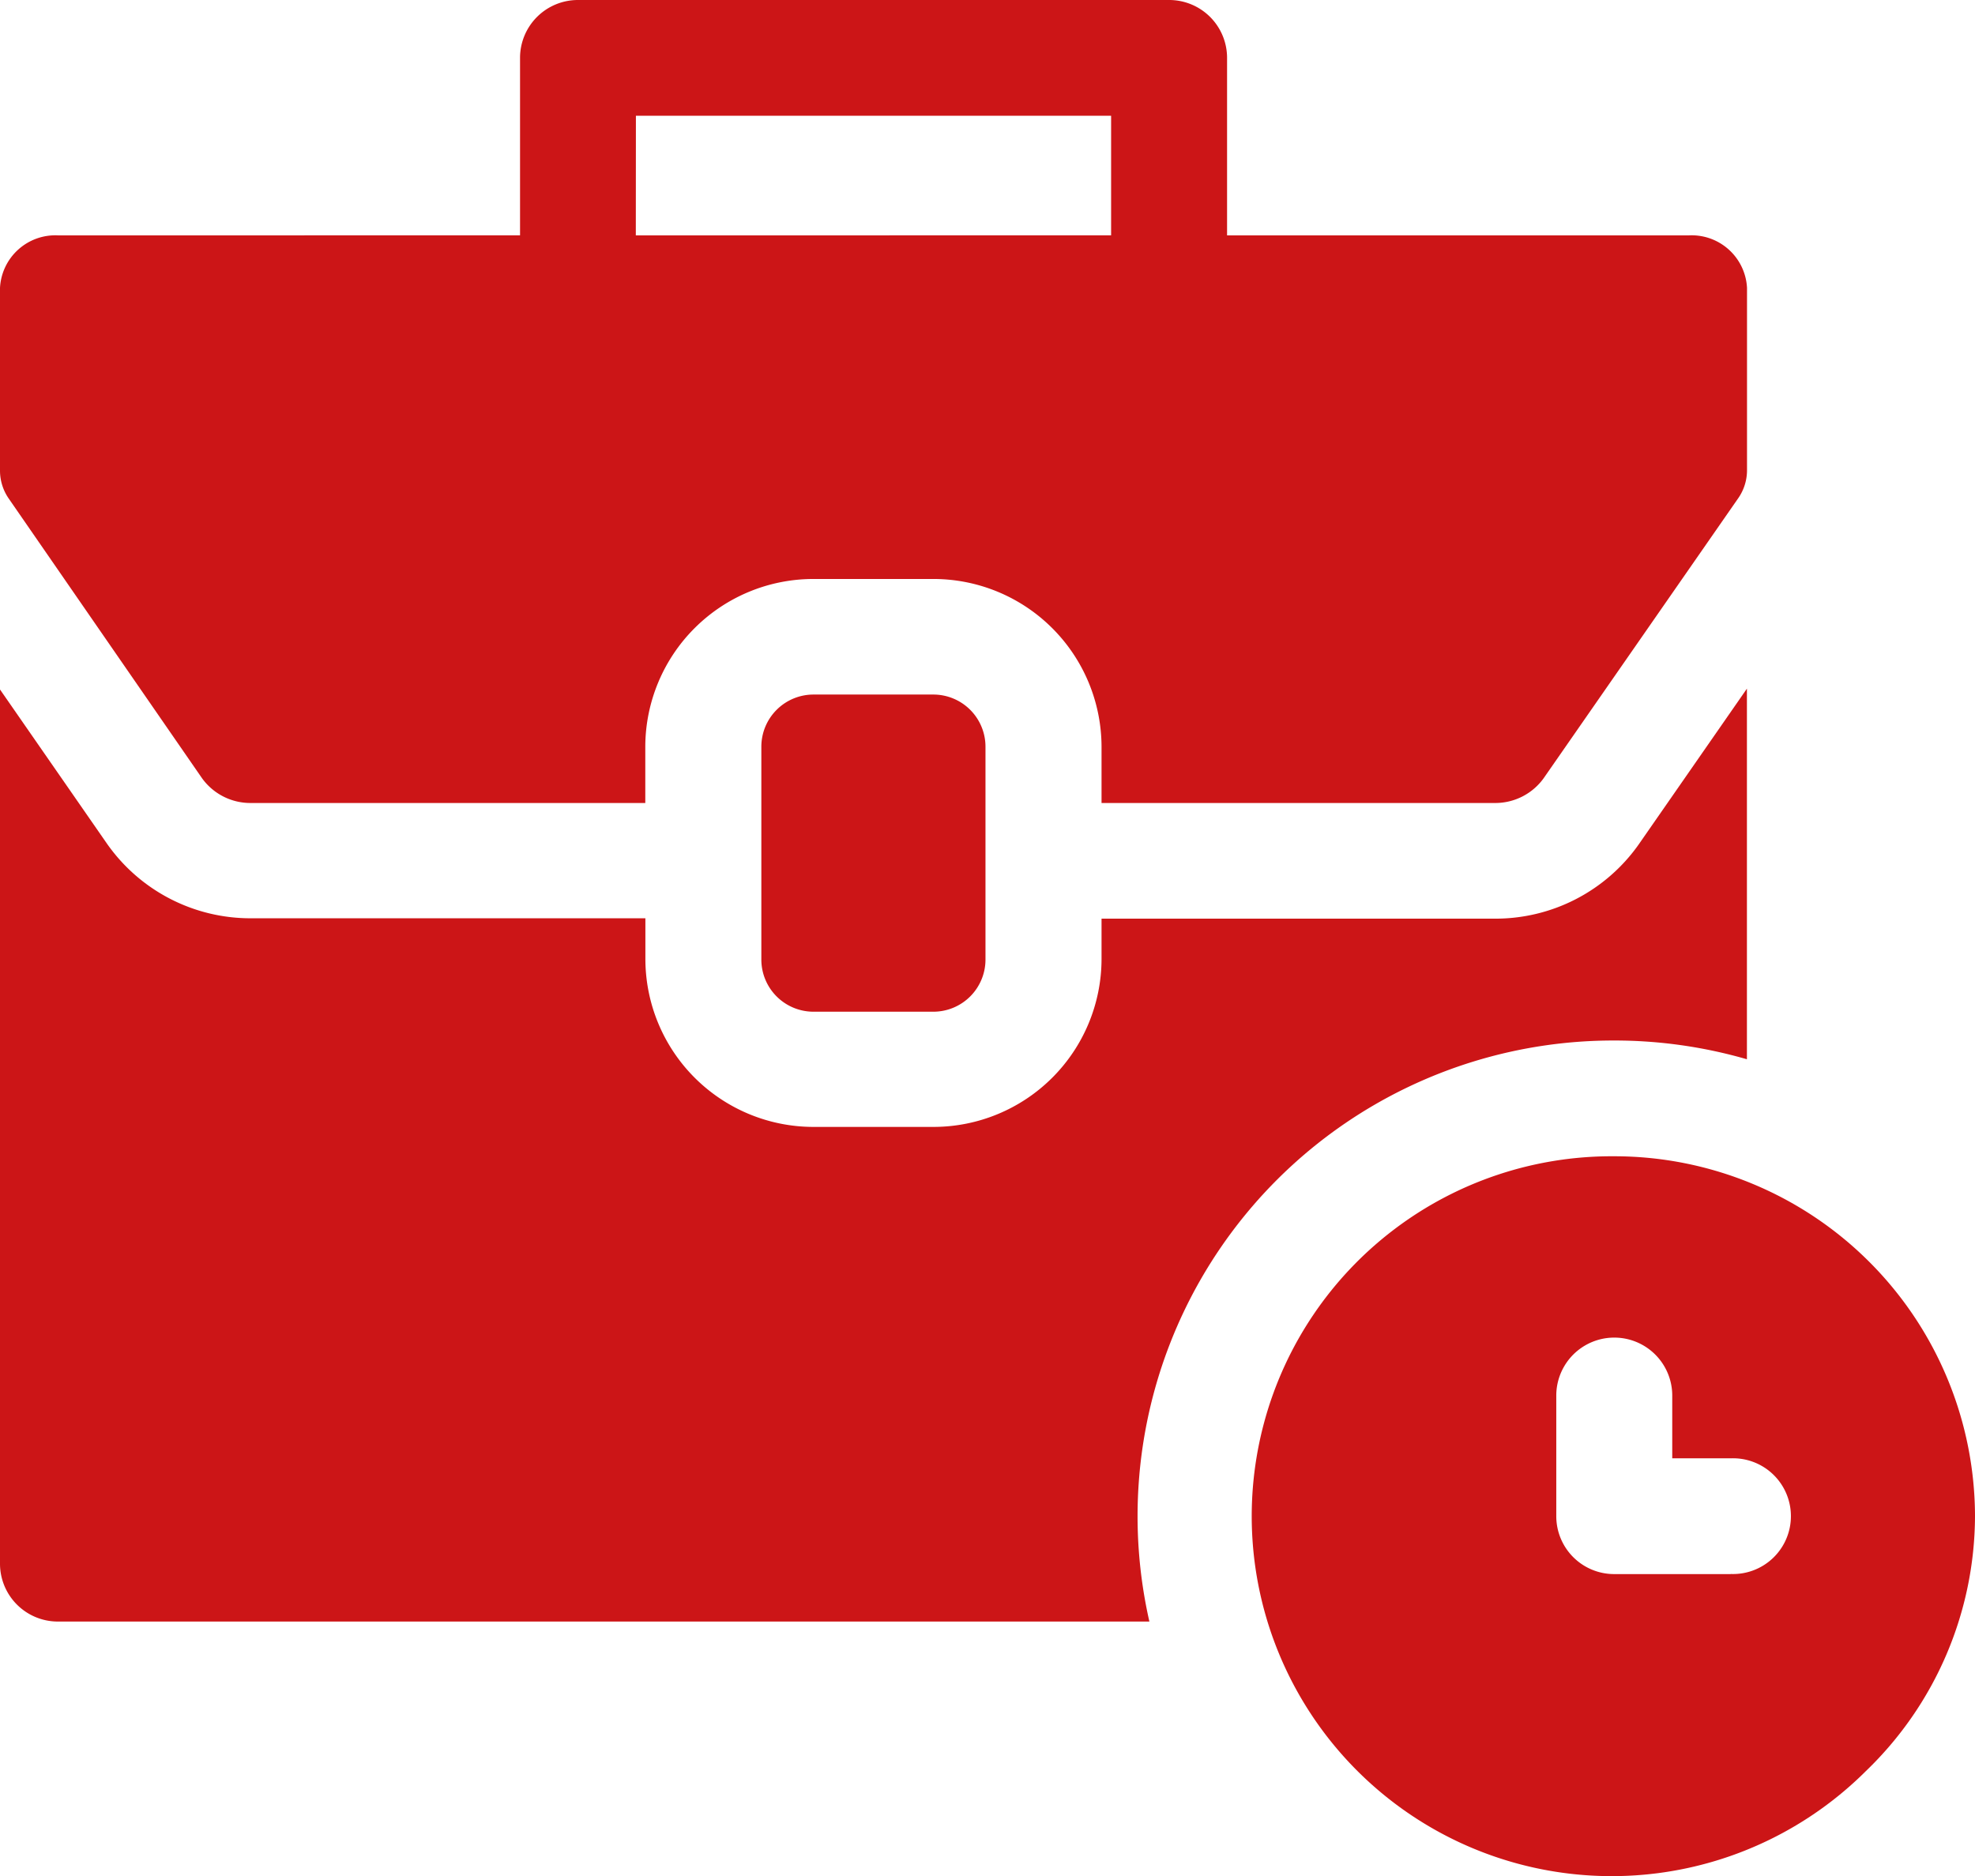<svg xmlns="http://www.w3.org/2000/svg" width="21.051" height="20" viewBox="0 0 21.051 20">
  <g id="job" transform="translate(0 -12.776)">
    <path id="Path_111508" data-name="Path 111508" d="M2.154,21.073a.635.635,0,0,0,.524.263h4.2v-.6a1.792,1.792,0,0,1,1.792-1.788H9.949a1.792,1.792,0,0,1,1.792,1.788v.6h4.188a.635.635,0,0,0,.523-.262l2.074-2.985a.522.522,0,0,0,.095-.3V15.845a.591.591,0,0,0-.618-.56H13.079V13.393a.617.617,0,0,0-.618-.617h-6.3a.617.617,0,0,0-.618.617v1.892H.618a.591.591,0,0,0-.618.56v1.947a.522.522,0,0,0,.094.3Zm4.624-7.063h5.065v1.275H6.777Z" fill="#cc1517"/>
    <path id="Path_111509" data-name="Path 111509" d="M197.941,192.857a.556.556,0,0,0-.556.555v2.271a.556.556,0,0,0,.556.555h1.277a.556.556,0,0,0,.556-.555v-2.271a.556.556,0,0,0-.556-.555Z" transform="translate(-189.27 -172.677)" fill="#cc1517"/>
    <path id="Path_111510" data-name="Path 111510" d="M17.206,195.079a5.074,5.074,0,0,1,1.414.2v-3.951l-1.153,1.66a1.868,1.868,0,0,1-1.539.792H11.741v.436A1.792,1.792,0,0,1,9.949,196H8.671a1.792,1.792,0,0,1-1.792-1.788v-.436h-4.2a1.867,1.867,0,0,1-1.542-.8L0,191.337v9.319a.617.617,0,0,0,.618.617H12.251a5.071,5.071,0,0,1,4.955-6.194Z" transform="translate(0 -171.211)" fill="#cc1517"/>
    <path id="Path_111511" data-name="Path 111511" d="M328.823,312.566a3.837,3.837,0,1,0,2.682,6.554,3.786,3.786,0,0,0,1.163-2.717A3.845,3.845,0,0,0,328.823,312.566Zm1.241,4.454h-1.241a.617.617,0,0,1-.618-.617v-1.286a.618.618,0,0,1,1.236,0v.669h.623a.617.617,0,1,1,0,1.233Z" transform="translate(-311.617 -287.464)" fill="#cc1517"/>
  </g>
</svg>